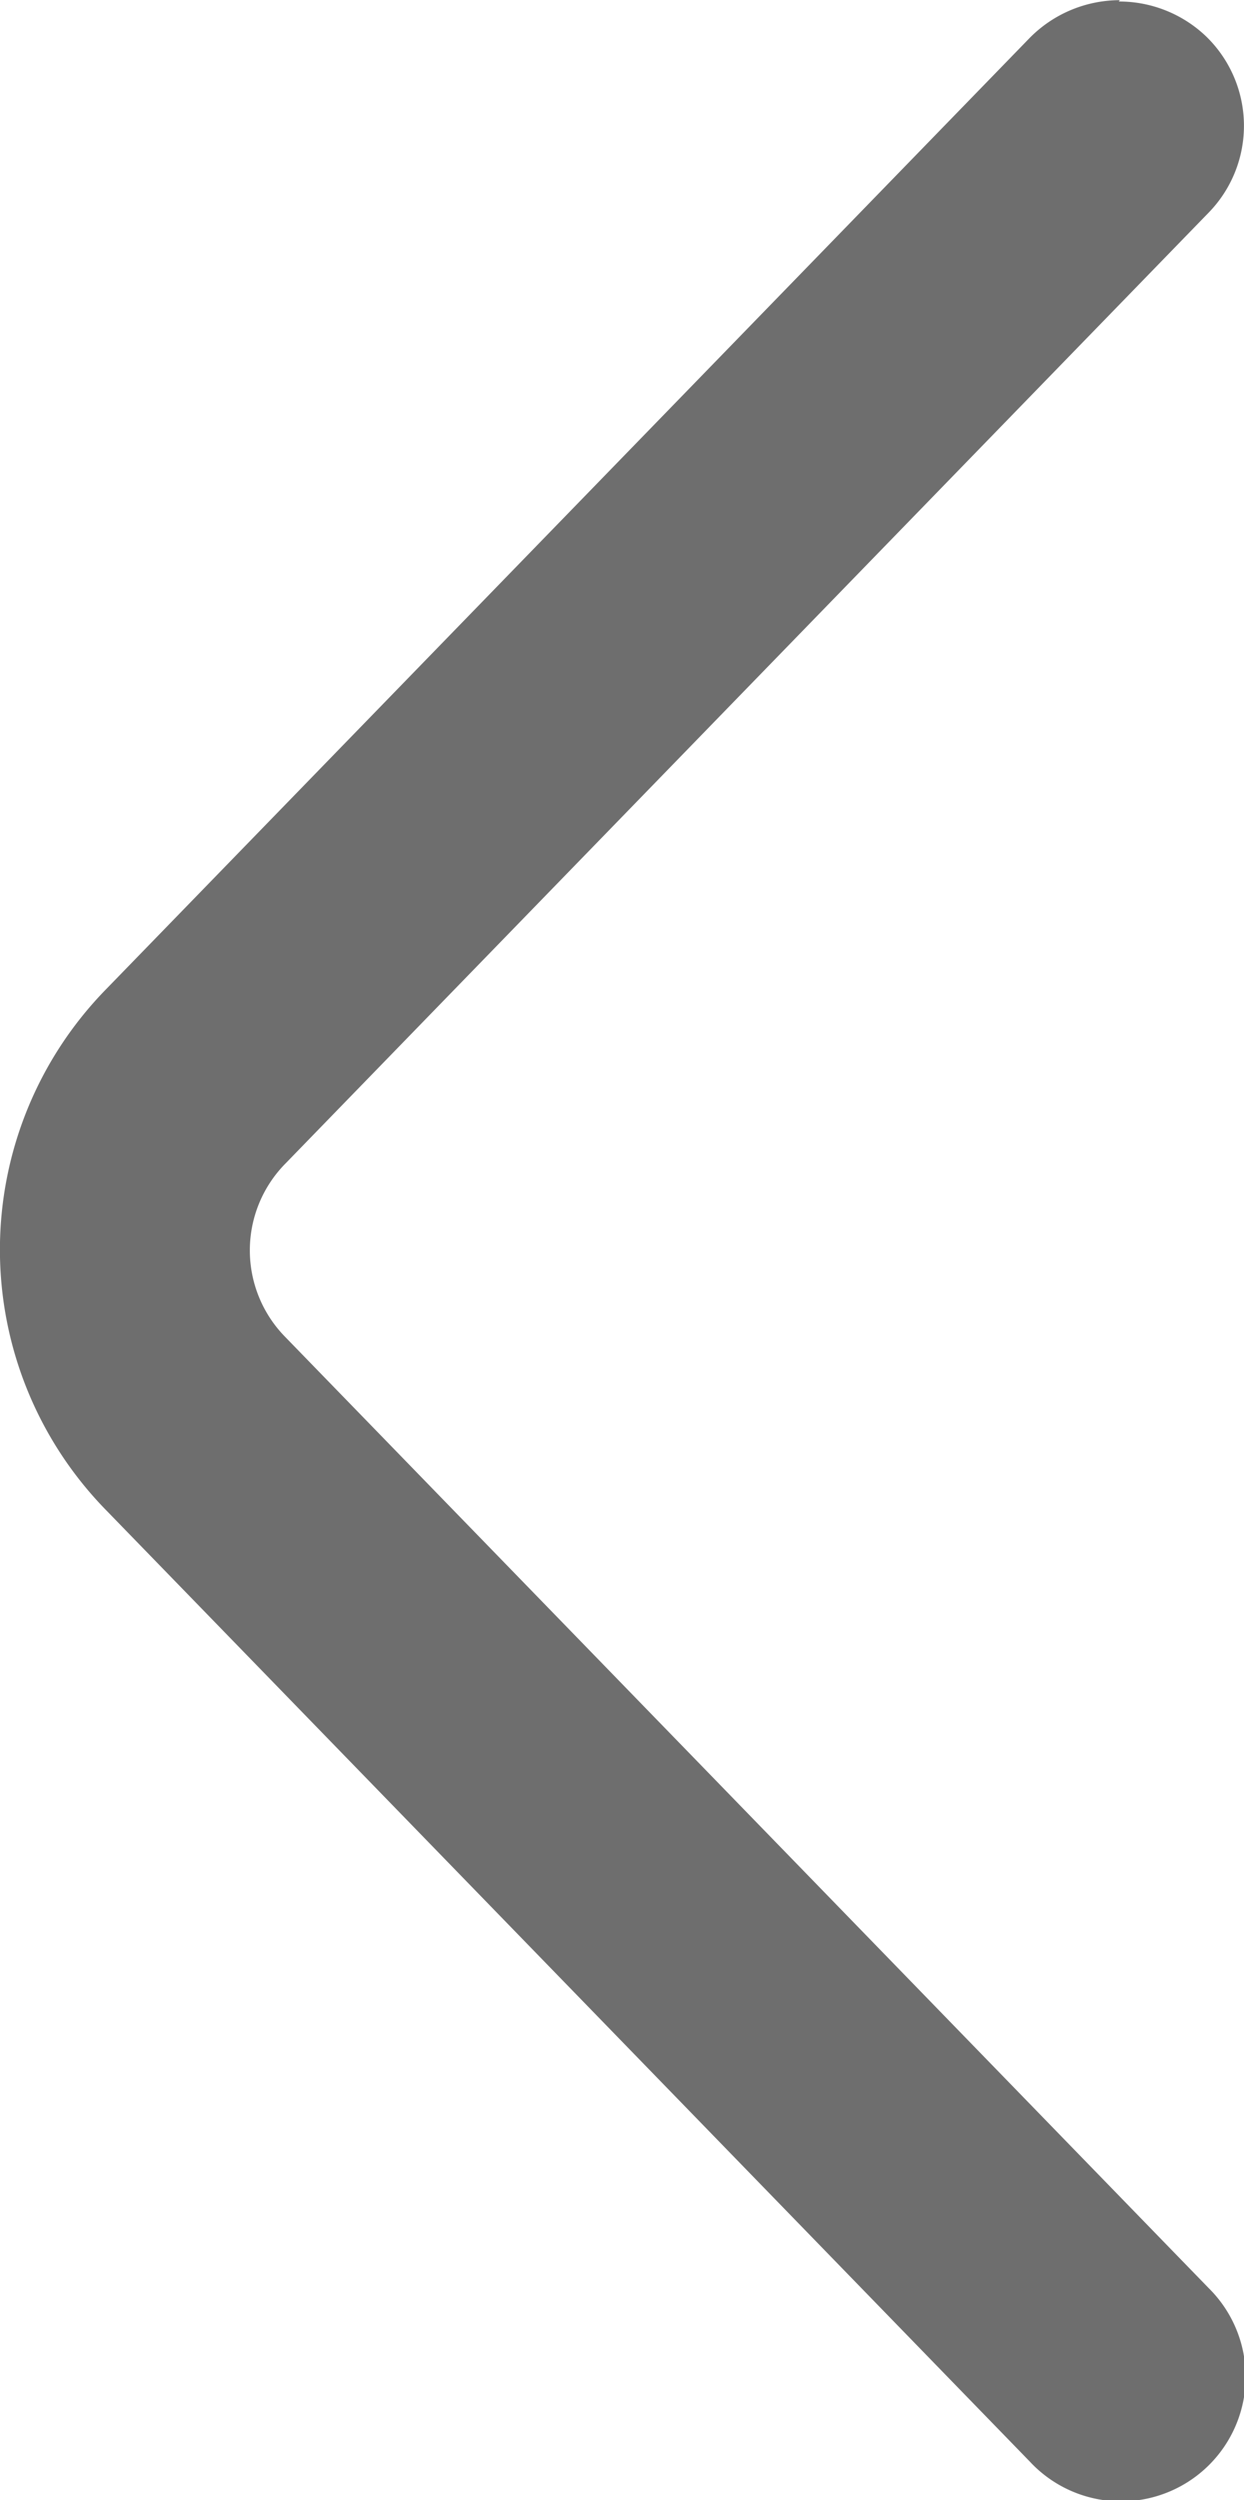 <svg xmlns="http://www.w3.org/2000/svg" width="7.468" height="15.005" viewBox="0 0 7.468 15.005"><g transform="translate(7.468 15.005) rotate(180)"><path d="M11.749,21a.756.756,0,0,1-.525-.21.747.747,0,0,1-.015-1.057l5.542-5.707a.742.742,0,0,0,0-1.043L11.209,7.276a.748.748,0,1,1,1.073-1.042l5.542,5.707a2.236,2.236,0,0,1,0,3.135l-5.542,5.707a.761.761,0,0,1-.54.225Z" transform="translate(-10.997 -6.004)" fill="#6e6e6e"/></g></svg>